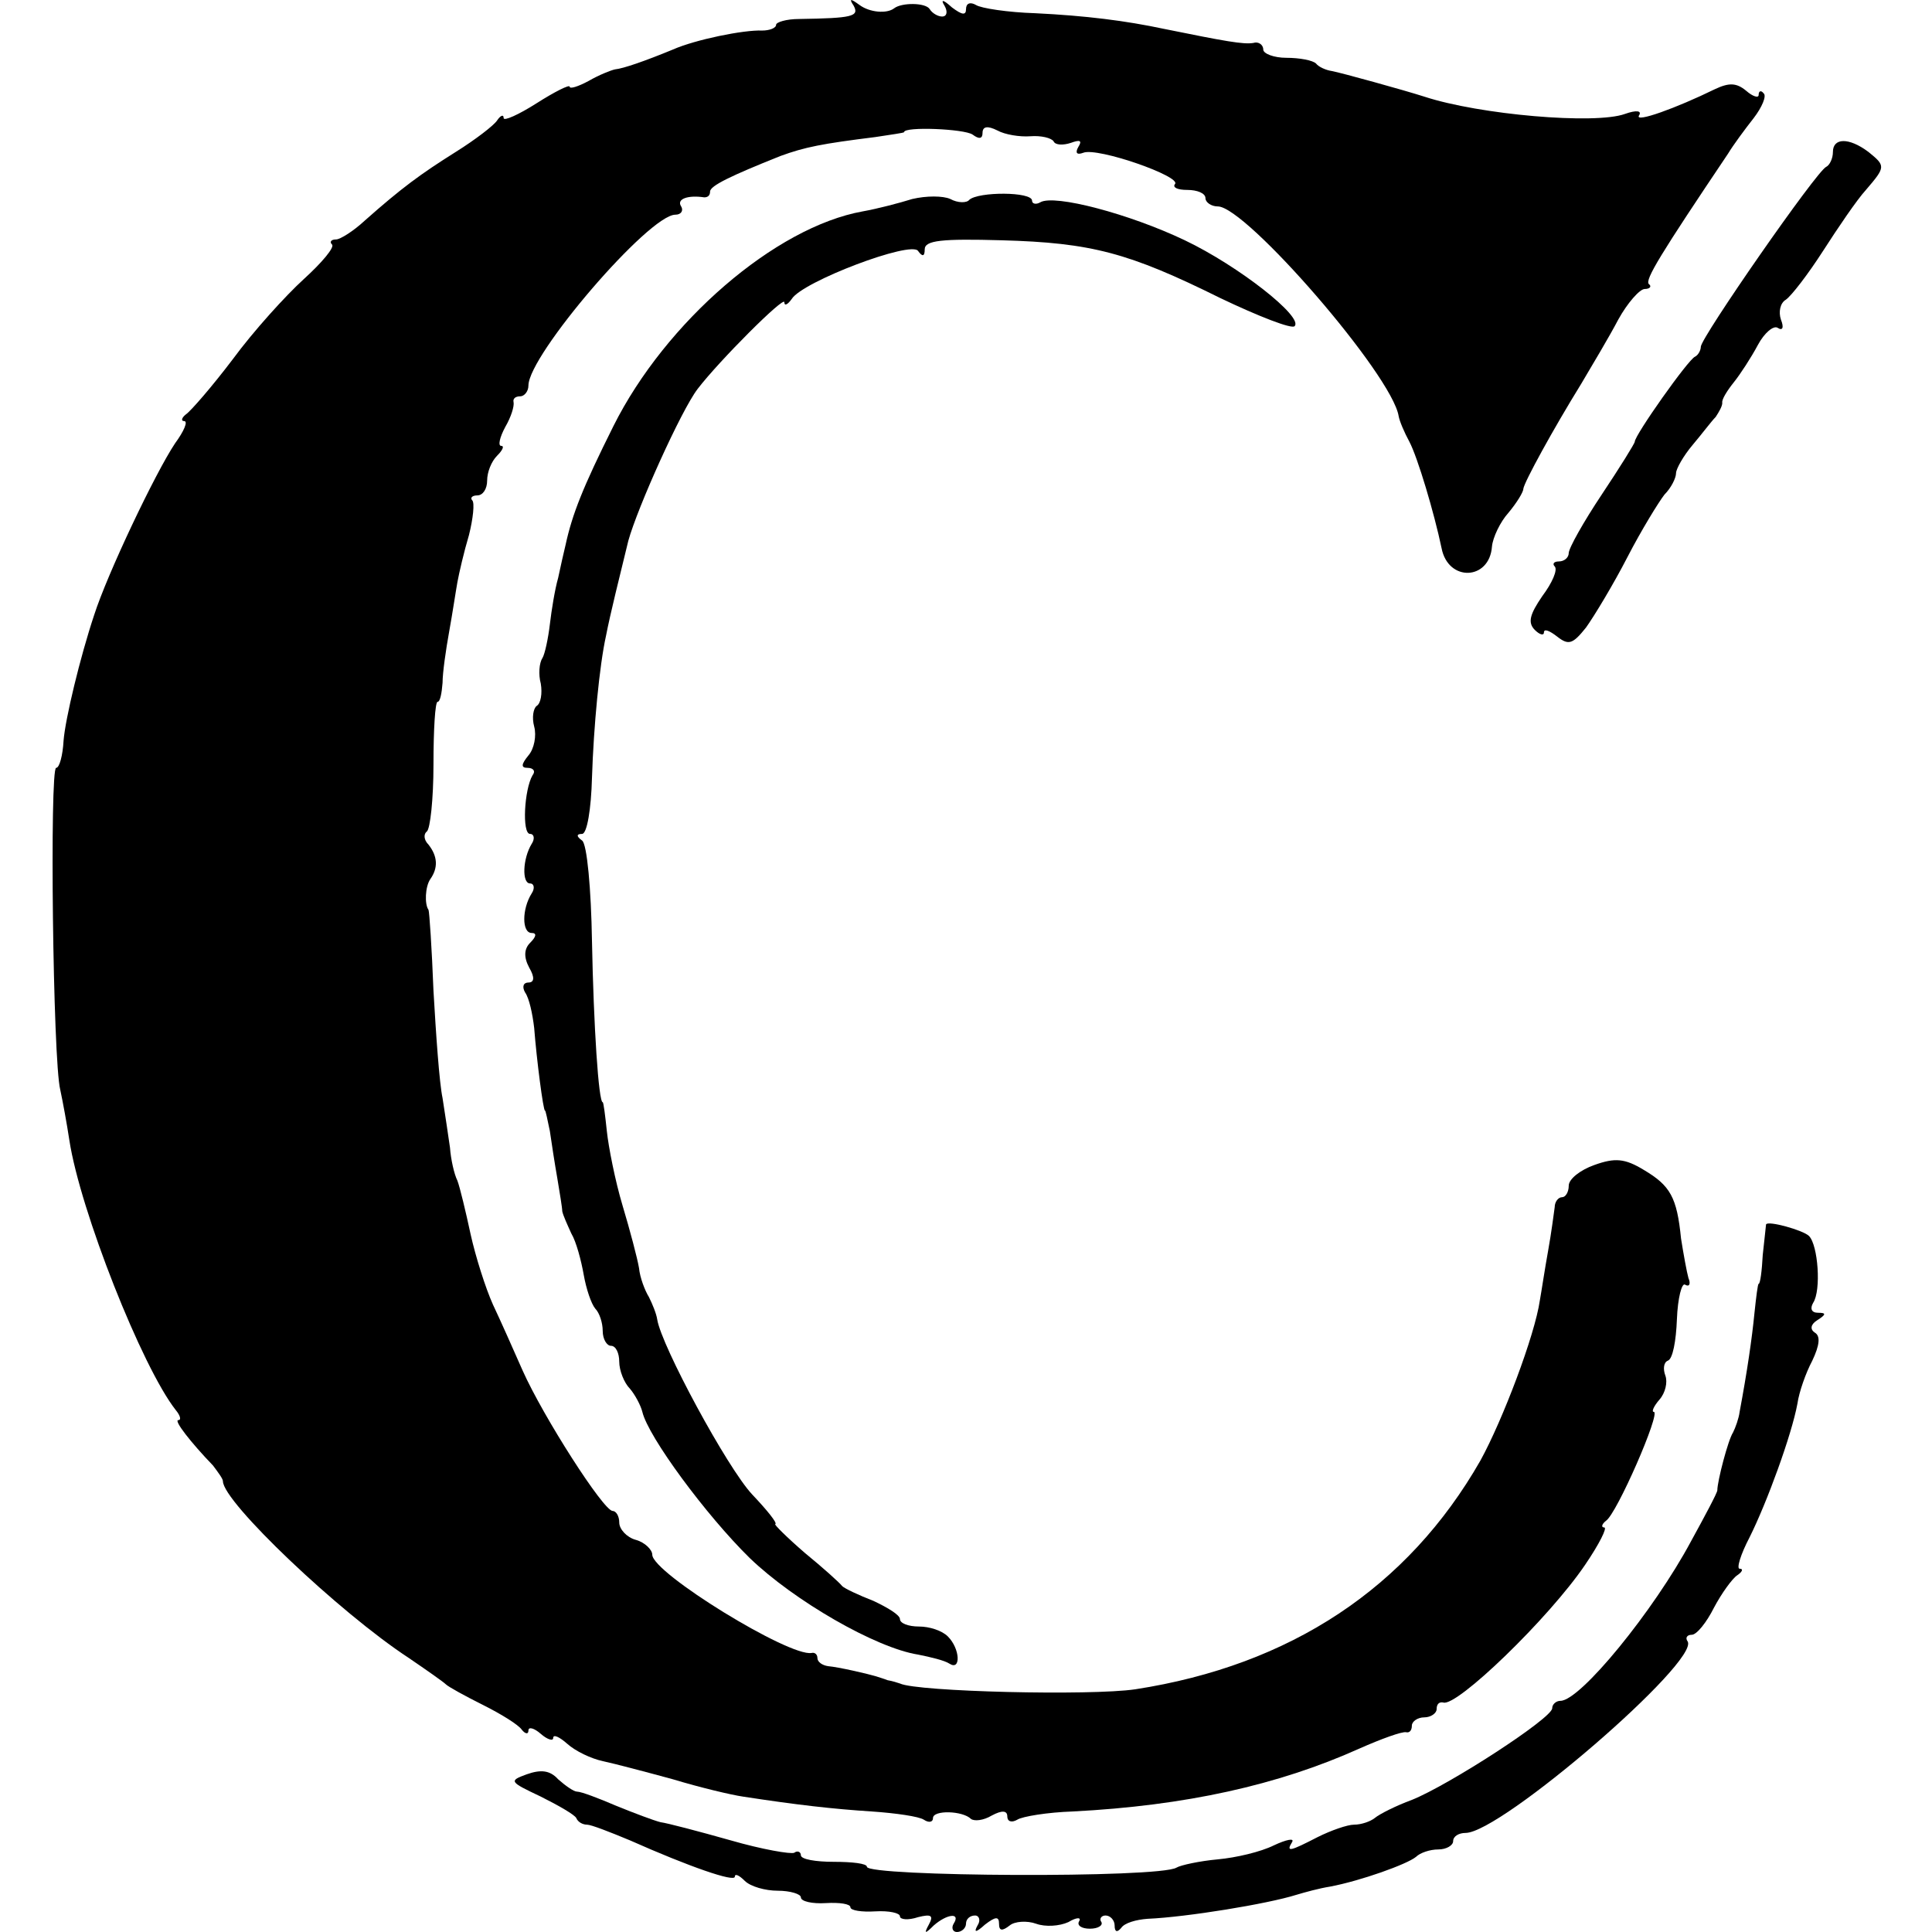 <?xml version="1.0" standalone="no"?>
<!DOCTYPE svg PUBLIC "-//W3C//DTD SVG 20010904//EN"
 "http://www.w3.org/TR/2001/REC-SVG-20010904/DTD/svg10.dtd">
<svg version="1.0" xmlns="http://www.w3.org/2000/svg"
 width="234pt" height="234pt" viewBox="0 0 234 234"
 preserveAspectRatio="xMidYMid meet">
<g transform="translate(0,234) scale(0.1,-0.1)"
fill="#000000" stroke="none">
<path d="M1034 2333 c7 -13 -2 -15 -66 -16 -16 0 -28 -4 -28 -7 0 -4 -8 -7
-17 -7 -22 1 -81 -11 -108 -23 -34 -14 -60 -23 -70 -24 -5 -1 -20 -7 -32 -14
-13 -7 -23 -10 -23 -7 0 3 -18 -6 -40 -20 -22 -14 -40 -22 -40 -18 0 5 -4 3
-8 -3 -4 -6 -26 -23 -50 -38 -43 -27 -66 -44 -110 -83 -14 -13 -30 -23 -35
-23 -6 0 -8 -3 -5 -6 4 -3 -12 -22 -34 -42 -22 -20 -61 -63 -86 -97 -25 -33
-51 -63 -57 -67 -5 -4 -6 -8 -2 -8 5 0 0 -12 -11 -27 -24 -36 -82 -158 -98
-208 -17 -51 -35 -126 -37 -152 -1 -18 -5 -33 -9 -33 -8 0 -4 -355 5 -390 3
-14 8 -41 11 -61 13 -85 88 -275 129 -327 5 -6 7 -12 3 -12 -6 0 15 -27 42
-55 6 -8 12 -16 12 -19 0 -25 141 -159 225 -214 22 -15 42 -29 45 -32 3 -3 23
-14 45 -25 22 -11 43 -24 47 -30 4 -5 8 -6 8 -1 0 5 7 3 15 -4 8 -7 15 -9 15
-5 0 5 8 1 17 -7 10 -9 29 -18 43 -21 14 -3 52 -13 85 -22 33 -10 71 -19 85
-21 65 -10 109 -15 156 -18 29 -2 57 -6 63 -10 6 -4 11 -3 11 2 0 10 36 9 46
-1 4 -3 15 -2 25 4 13 7 19 6 19 -1 0 -6 5 -8 12 -4 6 4 37 9 67 10 137 7 249
32 347 76 27 12 52 21 57 20 4 -1 7 2 7 8 0 5 7 10 15 10 8 0 15 5 15 10 0 6
3 9 8 8 16 -6 128 102 172 167 17 25 27 45 23 45 -4 0 -3 4 2 8 13 8 67 132
58 132 -3 0 0 7 7 15 7 8 10 21 7 29 -3 8 -2 16 3 18 6 2 10 24 11 50 1 26 6
45 10 42 5 -3 7 1 4 8 -2 7 -6 29 -9 48 -5 50 -13 64 -45 83 -23 14 -35 15
-60 6 -17 -6 -31 -17 -31 -25 0 -8 -4 -14 -8 -14 -5 0 -9 -6 -9 -12 -1 -7 -4
-31 -8 -53 -4 -22 -8 -49 -10 -60 -6 -42 -45 -145 -72 -194 -88 -154 -230
-248 -418 -277 -54 -8 -264 -3 -285 7 -3 1 -9 3 -15 4 -5 2 -12 4 -15 5 -10 3
-45 11 -57 12 -7 1 -13 5 -13 10 0 4 -3 7 -7 6 -27 -5 -193 97 -193 119 0 6
-9 15 -20 18 -11 3 -20 13 -20 21 0 8 -4 14 -8 14 -11 0 -84 114 -109 170 -11
25 -27 61 -36 80 -9 20 -21 58 -27 85 -6 28 -13 57 -16 65 -4 8 -8 26 -9 40
-2 14 -6 41 -9 60 -4 19 -8 78 -11 130 -2 52 -5 96 -6 98 -5 7 -4 28 2 37 10
14 9 28 -2 42 -6 6 -6 13 -2 16 4 3 8 39 8 81 0 42 2 76 5 76 3 0 5 10 6 23 0
12 4 40 8 62 4 22 8 49 10 60 2 11 8 37 14 57 5 20 7 39 4 42 -3 3 0 6 6 6 7
0 12 8 12 18 0 10 5 23 12 30 7 7 9 12 5 12 -4 0 -2 10 5 23 7 12 11 25 10 30
-1 4 2 7 8 7 5 0 10 6 10 13 0 37 146 207 178 207 7 0 10 5 7 10 -6 9 8 14 28
11 4 0 7 2 7 7 0 7 25 19 85 43 30 11 51 15 115 23 19 3 35 5 35 6 0 7 73 4
83 -3 8 -6 12 -5 12 2 0 8 6 9 18 3 9 -5 27 -8 40 -7 13 1 25 -2 28 -6 2 -5
12 -5 21 -2 11 4 14 3 9 -5 -4 -7 -2 -10 6 -7 17 7 120 -29 111 -38 -3 -4 3
-7 15 -7 12 0 22 -4 22 -10 0 -5 7 -10 15 -10 34 0 211 -204 219 -254 1 -6 7
-20 13 -31 10 -19 30 -86 39 -129 8 -41 58 -39 61 2 1 11 10 30 20 41 10 12
18 25 18 29 1 8 36 72 70 127 13 22 34 57 45 78 11 20 26 37 32 37 6 0 9 3 5
6 -5 5 14 36 96 158 6 10 20 29 31 43 10 13 16 27 12 30 -3 4 -6 3 -6 -2 0 -4
-7 -2 -15 5 -12 10 -21 10 -38 2 -47 -23 -97 -41 -92 -32 4 6 -3 7 -17 2 -36
-13 -176 -1 -243 21 -25 8 -101 29 -112 31 -7 1 -16 5 -19 9 -4 4 -20 7 -36 7
-15 0 -28 5 -28 10 0 6 -6 10 -12 8 -12 -2 -34 2 -108 17 -47 10 -95 16 -156
19 -33 1 -66 6 -72 10 -7 4 -12 2 -12 -5 0 -8 -5 -7 -17 2 -11 10 -14 10 -9 2
4 -7 3 -13 -3 -13 -5 0 -12 4 -15 9 -5 8 -34 8 -43 1 -9 -7 -30 -5 -42 4 -11
8 -13 8 -7 -1z"/>
<path d="M2220 2156 c0 -8 -4 -16 -8 -18 -11 -4 -152 -207 -152 -218 0 -4 -3
-10 -7 -12 -8 -3 -73 -95 -73 -103 0 -2 -18 -31 -40 -64 -22 -33 -40 -65 -40
-71 0 -5 -5 -10 -12 -10 -6 0 -8 -3 -5 -6 4 -4 -3 -20 -15 -36 -15 -22 -18
-32 -9 -41 6 -6 11 -7 11 -3 0 5 7 2 16 -5 14 -11 19 -9 35 11 10 14 33 52 50
85 17 33 38 67 45 76 8 8 14 20 14 26 0 5 9 21 20 34 11 13 23 29 28 34 4 6 8
13 8 17 -1 4 6 15 14 25 8 10 21 30 29 45 8 15 19 24 24 21 6 -4 8 0 4 10 -3
9 -1 20 6 24 7 5 27 31 45 59 18 28 41 62 52 74 24 28 24 29 3 46 -24 18 -43
17 -43 0z"/>
<path d="M1105 2099 c-16 -5 -43 -12 -60 -15 -106 -19 -239 -134 -302 -260
-37 -74 -50 -107 -58 -144 -2 -8 -6 -26 -9 -40 -4 -14 -8 -39 -10 -56 -2 -17
-6 -36 -9 -41 -4 -6 -5 -20 -2 -31 2 -12 0 -24 -5 -27 -4 -3 -6 -14 -3 -25 3
-11 0 -27 -7 -35 -9 -11 -9 -15 -1 -15 7 0 10 -4 6 -9 -10 -17 -13 -71 -3 -71
5 0 6 -6 2 -12 -11 -18 -12 -48 -2 -48 5 0 6 -6 2 -12 -12 -19 -12 -48 0 -48
6 0 6 -4 -2 -12 -7 -7 -8 -17 -1 -30 7 -12 6 -18 -1 -18 -6 0 -8 -5 -4 -12 5
-7 9 -26 11 -43 3 -39 11 -100 13 -100 1 0 3 -11 6 -25 2 -14 6 -40 9 -57 3
-18 6 -36 6 -40 1 -5 6 -16 11 -27 6 -10 12 -33 15 -50 3 -17 9 -35 14 -41 5
-5 9 -17 9 -27 0 -10 5 -18 10 -18 6 0 10 -9 10 -19 0 -11 6 -26 13 -33 6 -7
13 -20 15 -28 7 -30 77 -125 130 -177 54 -52 153 -109 204 -117 15 -3 32 -7
38 -11 14 -9 13 18 -2 33 -7 7 -22 12 -35 12 -13 0 -23 4 -23 9 0 5 -15 14
-32 22 -18 7 -35 15 -38 18 -3 4 -23 22 -45 40 -22 19 -38 35 -36 35 3 1 -10
17 -28 36 -30 32 -110 180 -115 212 -1 7 -6 19 -10 27 -5 8 -11 24 -12 35 -2
12 -11 46 -20 76 -9 30 -17 71 -19 90 -2 19 -4 35 -5 35 -5 0 -11 92 -13 195
-1 63 -6 118 -12 122 -7 5 -7 8 0 8 6 0 11 30 12 68 2 62 9 136 17 172 5 26
17 74 27 115 11 40 64 158 84 184 26 34 105 113 105 105 0 -5 4 -3 9 4 13 21
145 71 153 58 5 -7 8 -7 8 2 0 11 21 13 93 11 109 -3 154 -15 265 -70 46 -22
87 -38 90 -34 11 11 -68 73 -133 104 -67 32 -158 56 -175 46 -5 -3 -10 -2 -10
2 0 11 -65 11 -76 1 -3 -4 -14 -4 -23 1 -9 4 -29 4 -46 0z"/>
<path d="M2139 857 c0 -1 -2 -18 -4 -37 -1 -19 -3 -35 -5 -35 -1 0 -3 -16 -5
-35 -3 -31 -9 -72 -18 -120 -1 -8 -5 -19 -8 -25 -6 -9 -19 -59 -19 -70 0 -3
-15 -31 -32 -62 -45 -84 -134 -193 -158 -193 -5 0 -10 -4 -10 -9 0 -12 -125
-93 -170 -111 -19 -7 -39 -17 -45 -22 -5 -4 -16 -8 -25 -8 -8 0 -28 -7 -44
-15 -33 -17 -39 -19 -31 -6 3 5 -7 3 -22 -4 -16 -8 -46 -15 -68 -17 -22 -2
-45 -7 -50 -10 -21 -13 -375 -11 -375 1 0 4 -18 6 -40 6 -22 0 -40 3 -40 8 0
4 -4 6 -8 3 -4 -2 -39 4 -77 15 -39 11 -77 21 -85 22 -8 2 -32 11 -54 20 -21
9 -42 17 -47 17 -4 0 -14 7 -23 15 -10 11 -21 12 -38 6 -22 -8 -21 -9 17 -27
22 -11 41 -22 43 -26 2 -5 8 -8 13 -8 5 0 28 -9 52 -19 72 -32 127 -51 127
-44 0 4 5 2 12 -5 7 -7 25 -12 40 -12 15 0 28 -4 28 -8 0 -5 14 -8 30 -7 17 1
30 -1 30 -5 0 -4 14 -6 30 -5 17 1 30 -2 30 -6 0 -4 10 -5 22 -1 16 4 19 2 13
-9 -6 -11 -5 -12 6 -1 16 14 33 16 24 2 -3 -5 -1 -10 4 -10 6 0 11 5 11 10 0
6 5 10 11 10 5 0 7 -6 3 -12 -5 -9 -2 -9 9 1 13 10 17 10 17 1 0 -9 4 -9 13
-2 6 5 21 6 32 2 11 -4 28 -3 39 2 10 6 16 6 13 1 -3 -5 3 -9 13 -9 10 0 16 4
14 8 -3 4 0 8 5 8 6 0 11 -6 11 -12 0 -8 3 -9 8 -3 4 6 18 10 32 11 47 2 145
18 180 29 10 3 28 8 41 10 37 7 93 27 104 36 5 5 17 9 27 9 10 0 18 5 18 10 0
6 7 10 15 10 43 0 284 208 269 232 -3 4 -1 8 5 8 6 0 18 15 27 33 9 17 22 35
28 39 6 4 8 8 3 8 -4 0 1 17 12 38 21 42 51 124 58 162 2 14 10 37 18 52 9 19
10 30 3 34 -6 4 -5 10 3 15 11 7 11 9 1 9 -8 0 -10 5 -6 12 10 15 6 70 -5 81
-7 7 -50 19 -52 14z"/>
</g>
</svg>
